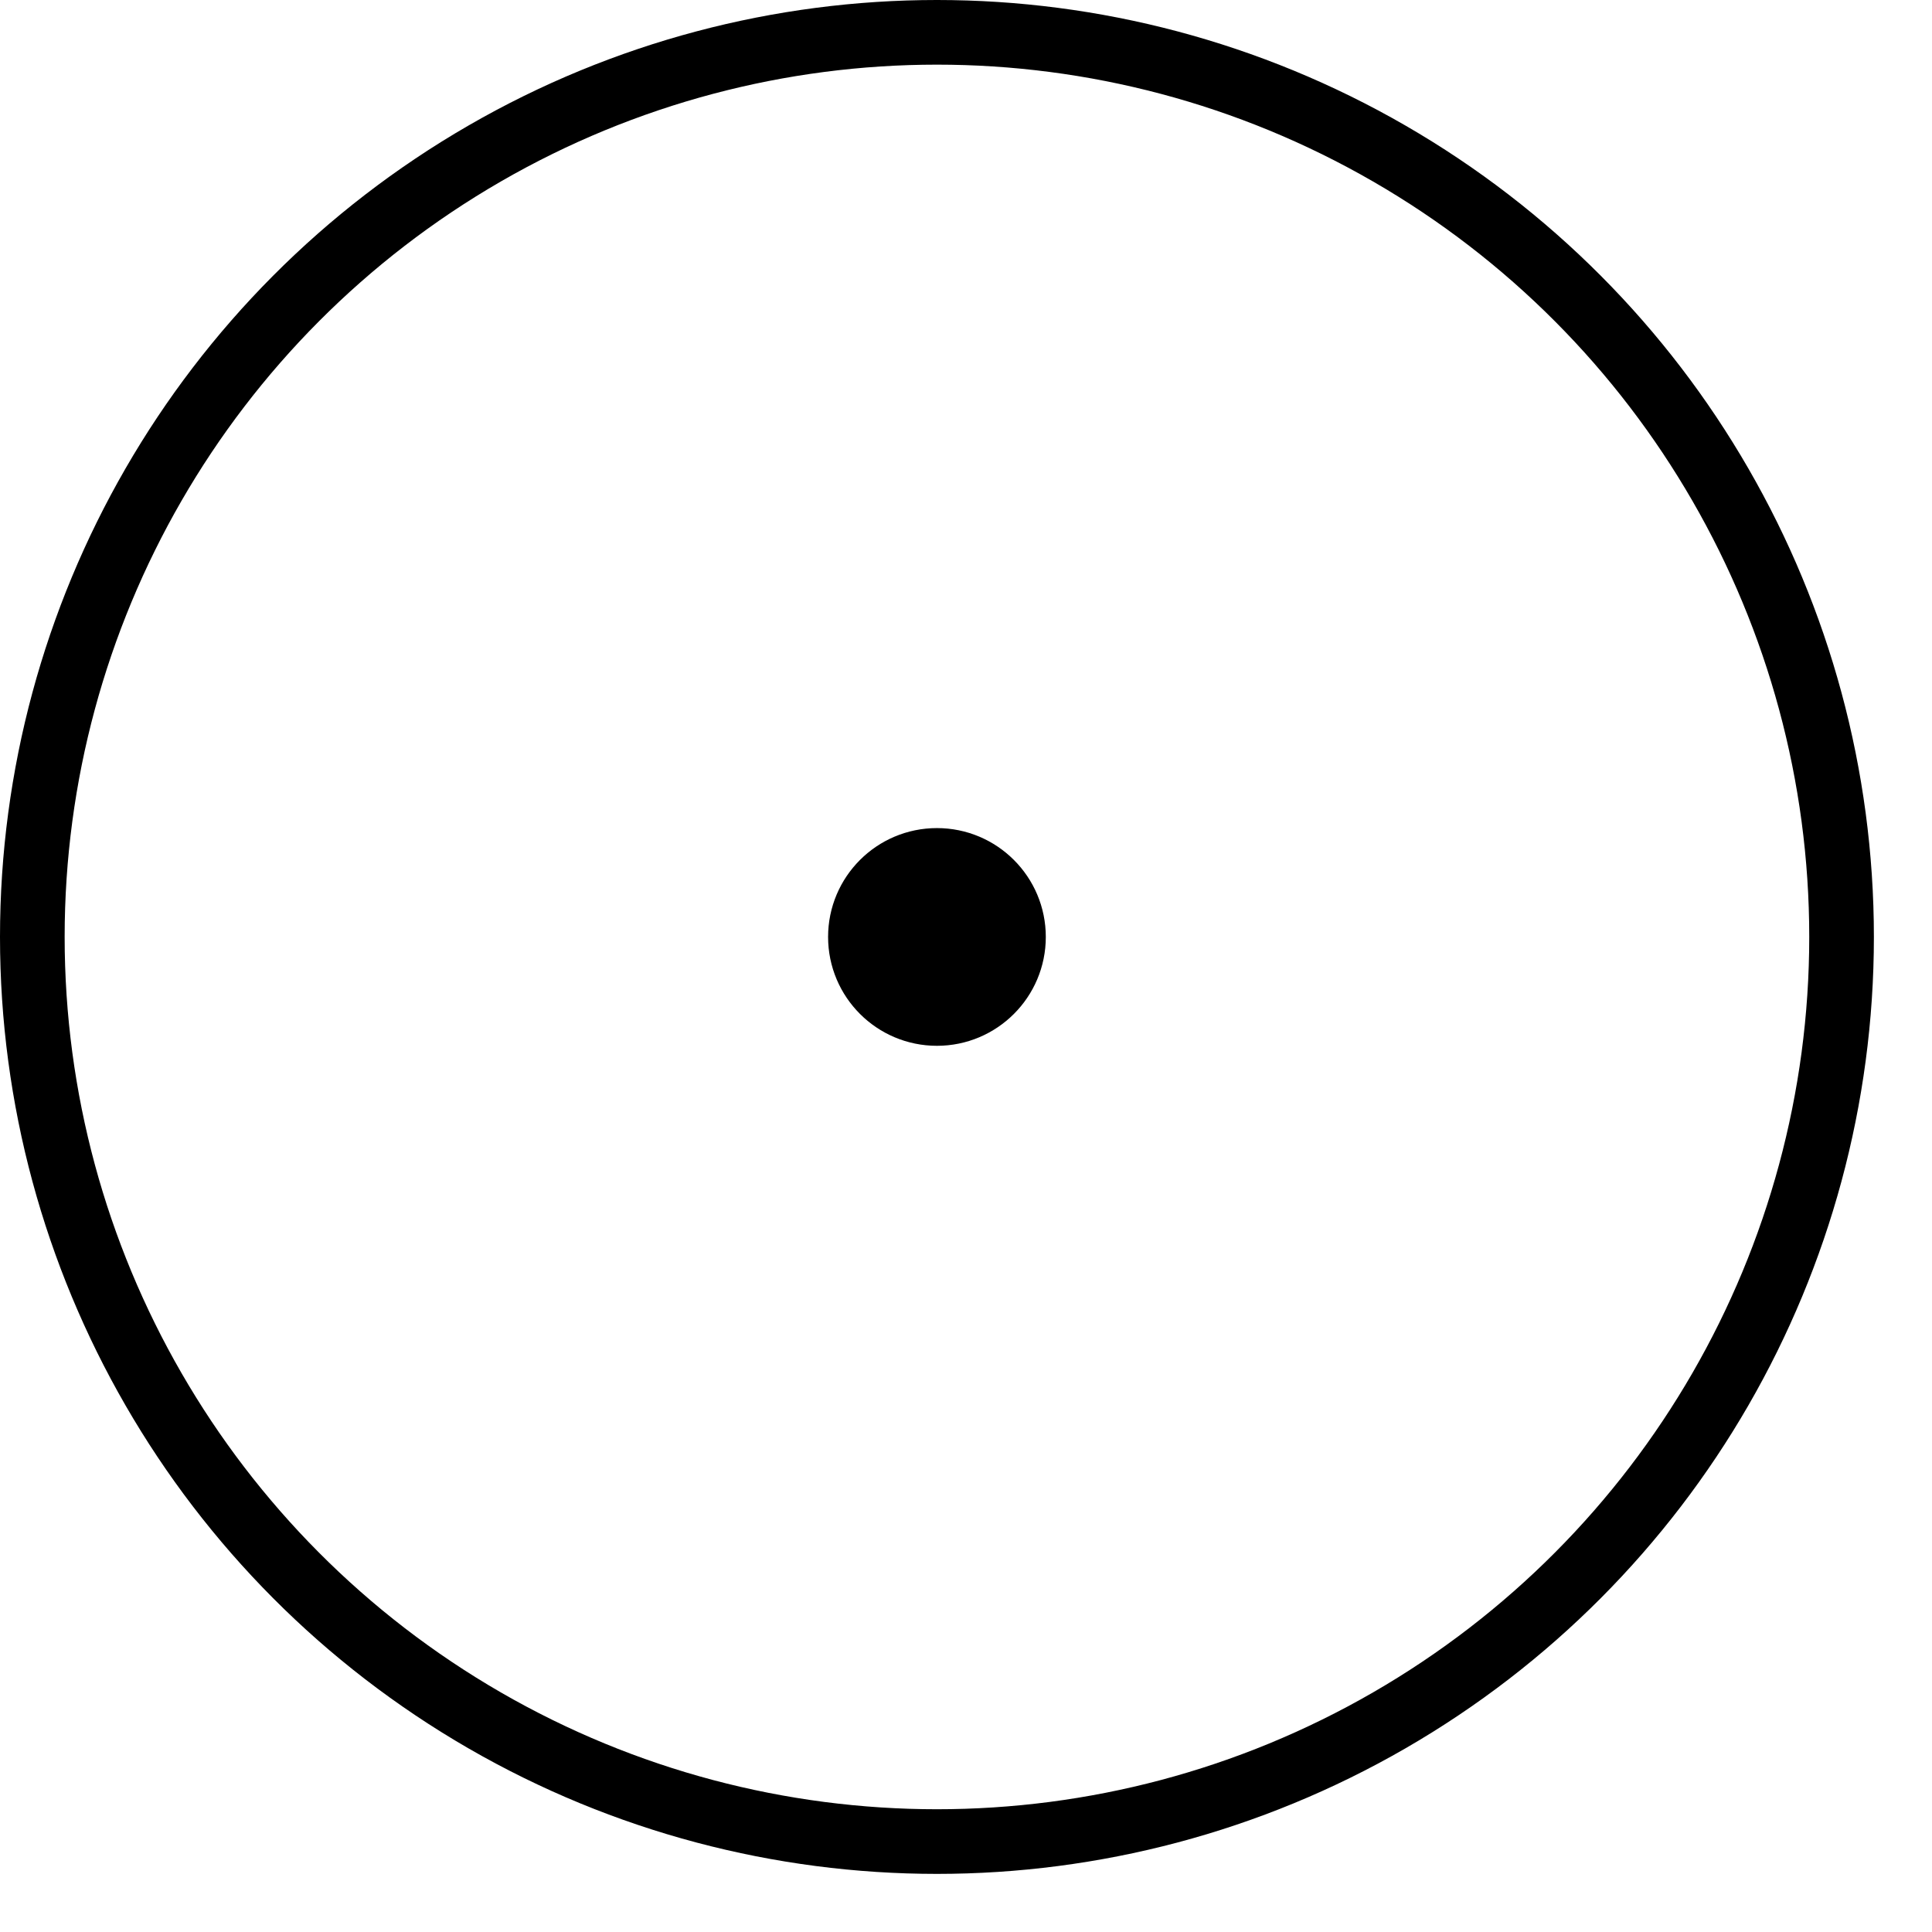 <?xml version="1.0" encoding="UTF-8"?> <svg xmlns="http://www.w3.org/2000/svg" width="26" height="26" viewBox="0 0 26 26" fill="none"><circle cx="12.609" cy="12.609" r="12.174" stroke="black" stroke-width="0.87"></circle><circle cx="12.609" cy="12.609" r="1.03" fill="black" stroke="black" stroke-width="0.87"></circle></svg> 